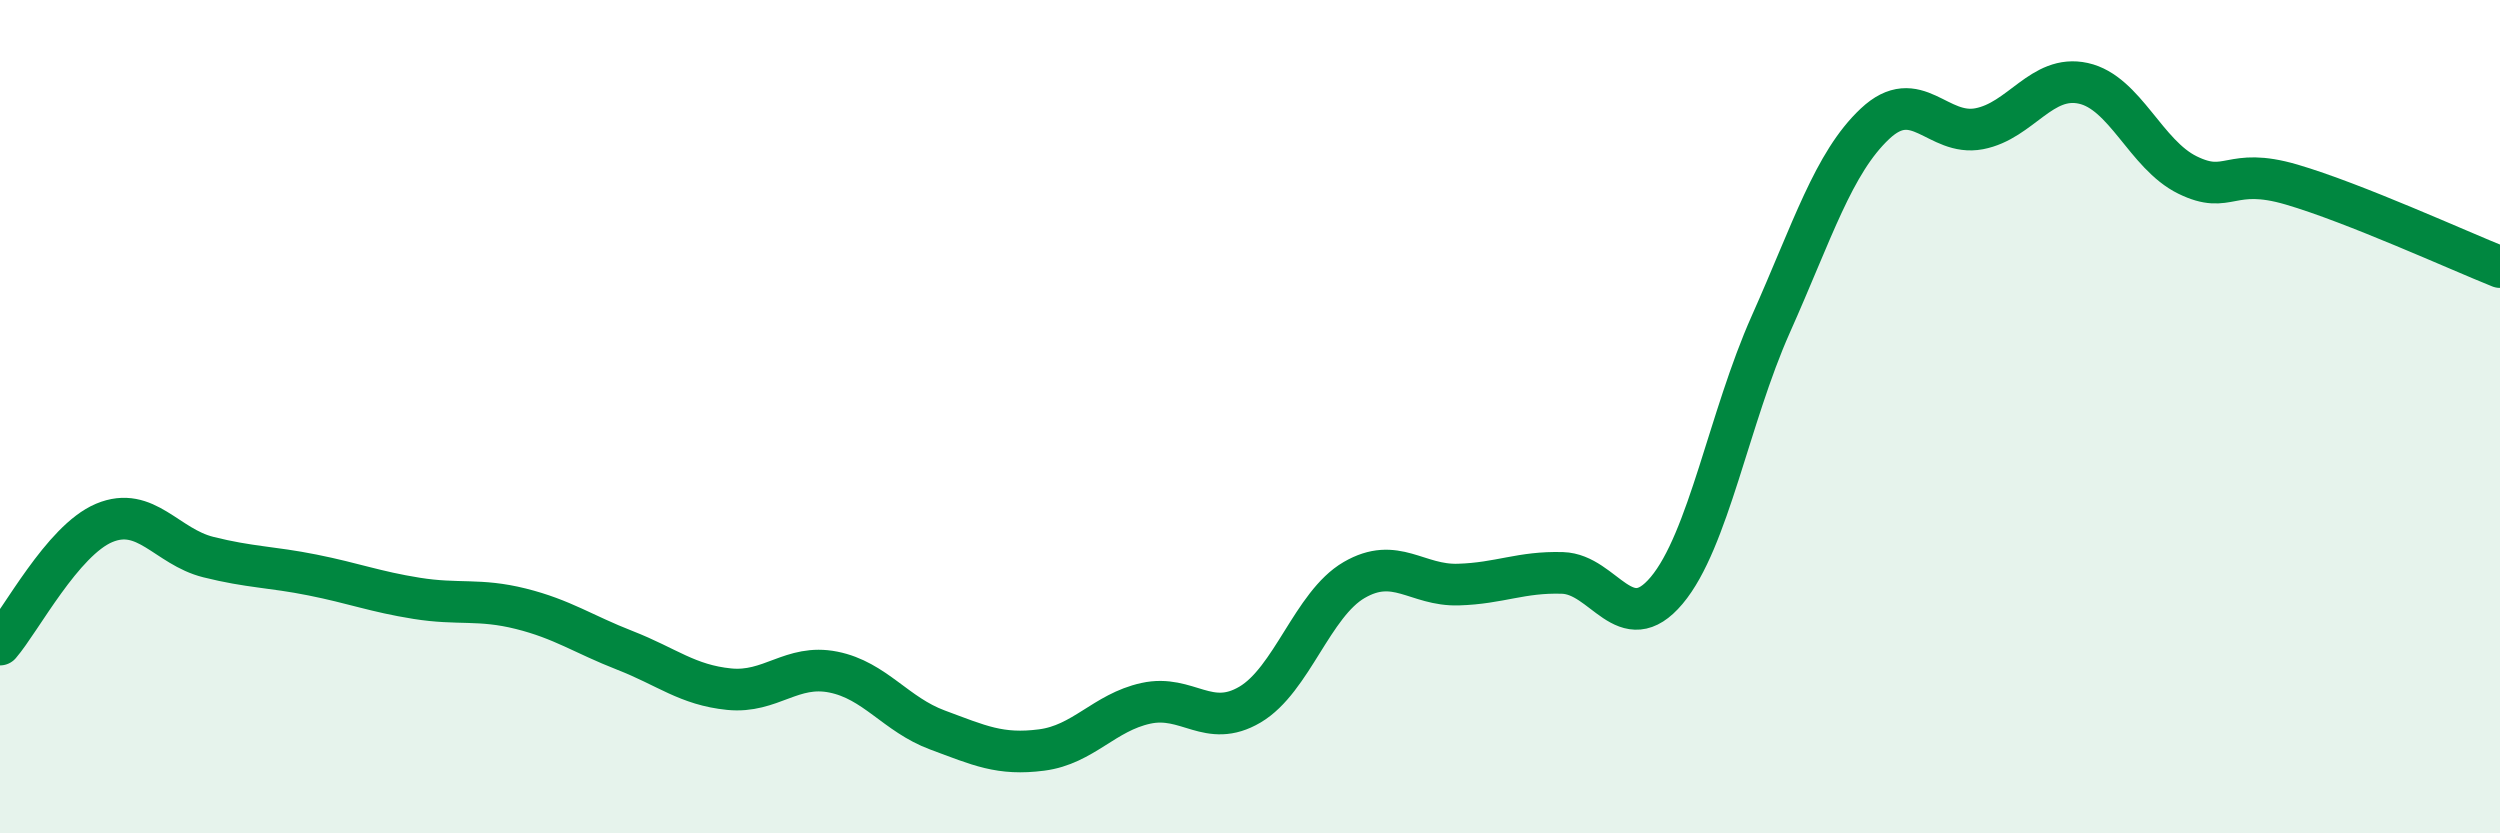 
    <svg width="60" height="20" viewBox="0 0 60 20" xmlns="http://www.w3.org/2000/svg">
      <path
        d="M 0,15.47 C 0.5,14.89 1.5,12.97 2.5,12.55 C 3.5,12.13 4,13.12 5,13.37 C 6,13.62 6.5,13.6 7.5,13.8 C 8.5,14 9,14.2 10,14.36 C 11,14.52 11.5,14.36 12.5,14.61 C 13.5,14.86 14,15.22 15,15.61 C 16,16 16.5,16.44 17.5,16.54 C 18.5,16.64 19,15.93 20,16.13 C 21,16.33 21.5,17.15 22.5,17.52 C 23.5,17.89 24,18.13 25,18 C 26,17.87 26.5,17.1 27.5,16.88 C 28.5,16.66 29,17.5 30,16.91 C 31,16.32 31.5,14.5 32.5,13.92 C 33.5,13.34 34,14.06 35,14.03 C 36,14 36.5,13.72 37.5,13.75 C 38.5,13.78 39,15.36 40,14.17 C 41,12.98 41.5,10.02 42.5,7.78 C 43.5,5.54 44,3.91 45,2.97 C 46,2.03 46.5,3.28 47.5,3.09 C 48.5,2.9 49,1.78 50,2 C 51,2.22 51.5,3.71 52.5,4.2 C 53.5,4.69 53.5,3.99 55,4.43 C 56.5,4.87 59,6.01 60,6.41L60 20L0 20Z"
        fill="#008740"
        opacity="0.1"
        stroke-linecap="round"
        stroke-linejoin="round"
      />
      <path
        d="M 0,15.47 C 0.5,14.89 1.5,12.97 2.5,12.55 C 3.5,12.13 4,13.12 5,13.37 C 6,13.62 6.5,13.6 7.5,13.8 C 8.5,14 9,14.2 10,14.36 C 11,14.52 11.5,14.36 12.5,14.61 C 13.5,14.86 14,15.22 15,15.61 C 16,16 16.5,16.44 17.5,16.54 C 18.5,16.64 19,15.93 20,16.13 C 21,16.33 21.5,17.15 22.5,17.52 C 23.5,17.89 24,18.13 25,18 C 26,17.87 26.5,17.1 27.5,16.88 C 28.5,16.66 29,17.5 30,16.91 C 31,16.32 31.5,14.5 32.5,13.92 C 33.5,13.34 34,14.06 35,14.03 C 36,14 36.5,13.72 37.5,13.75 C 38.5,13.78 39,15.36 40,14.17 C 41,12.98 41.5,10.02 42.5,7.78 C 43.5,5.54 44,3.91 45,2.97 C 46,2.03 46.5,3.28 47.5,3.09 C 48.5,2.9 49,1.78 50,2 C 51,2.22 51.5,3.71 52.5,4.2 C 53.5,4.69 53.5,3.99 55,4.43 C 56.5,4.87 59,6.01 60,6.41"
        stroke="#008740"
        stroke-width="1"
        fill="none"
        stroke-linecap="round"
        stroke-linejoin="round"
      />
    </svg>
  